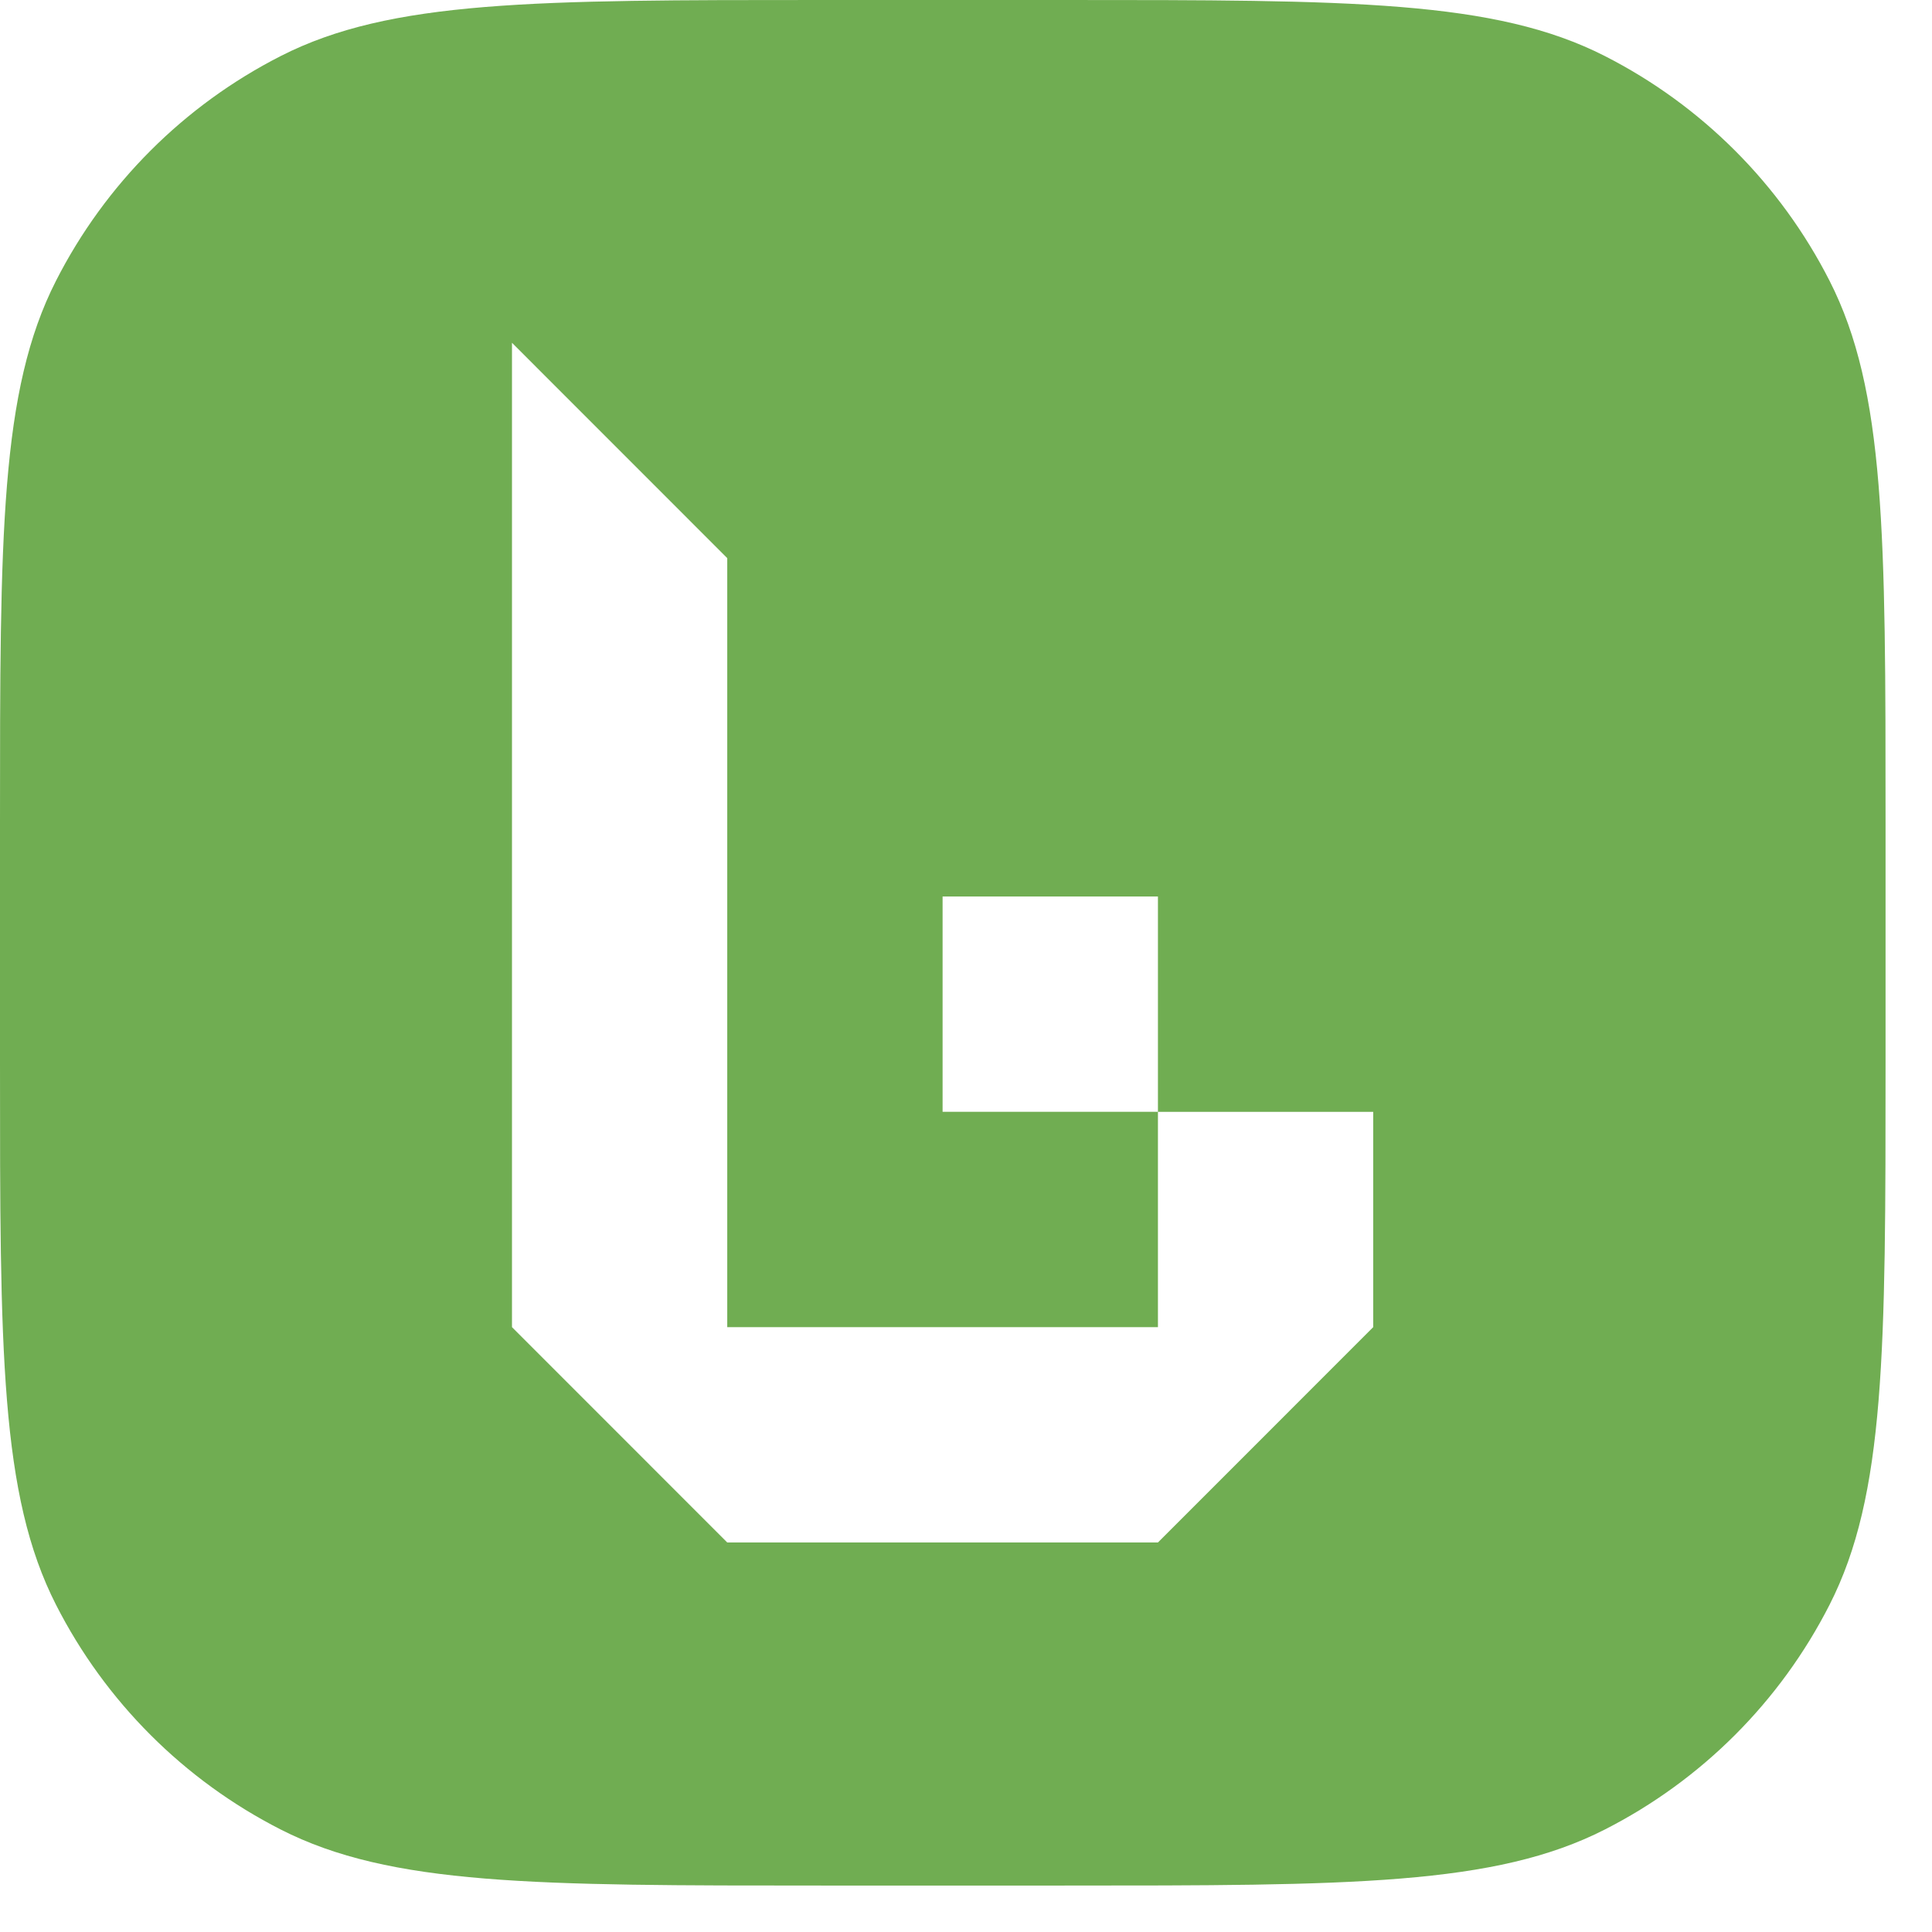 <svg width="32" height="32" viewBox="0 0 26 26" fill="none" xmlns="http://www.w3.org/2000/svg">
<path d="M14.304 0C18.179 0 20.117 -9.18958e-05 21.597 0.754C22.899 1.417 23.958 2.476 24.621 3.778C25.375 5.258 25.375 7.196 25.375 11.071V14.304C25.375 18.179 25.375 20.117 24.621 21.597C23.958 22.899 22.899 23.958 21.597 24.621C20.117 25.375 18.179 25.375 14.304 25.375H11.071C7.197 25.375 5.258 25.375 3.778 24.621C2.476 23.958 1.417 22.899 0.754 21.597C-9.18958e-05 20.117 0 18.179 0 14.304V11.071C0 7.196 -5.87242e-05 5.258 0.754 3.778C1.417 2.476 2.476 1.417 3.778 0.754C5.258 -5.87242e-05 7.196 0 11.071 0H14.304ZM6.89 17.86L9.787 20.758H15.583L18.48 17.86V14.963H15.583V17.86H9.787V7.511L6.89 4.613V17.86ZM12.685 12.065V14.962H15.583V12.065H12.685Z" fill="#70AD52"/>
</svg>
